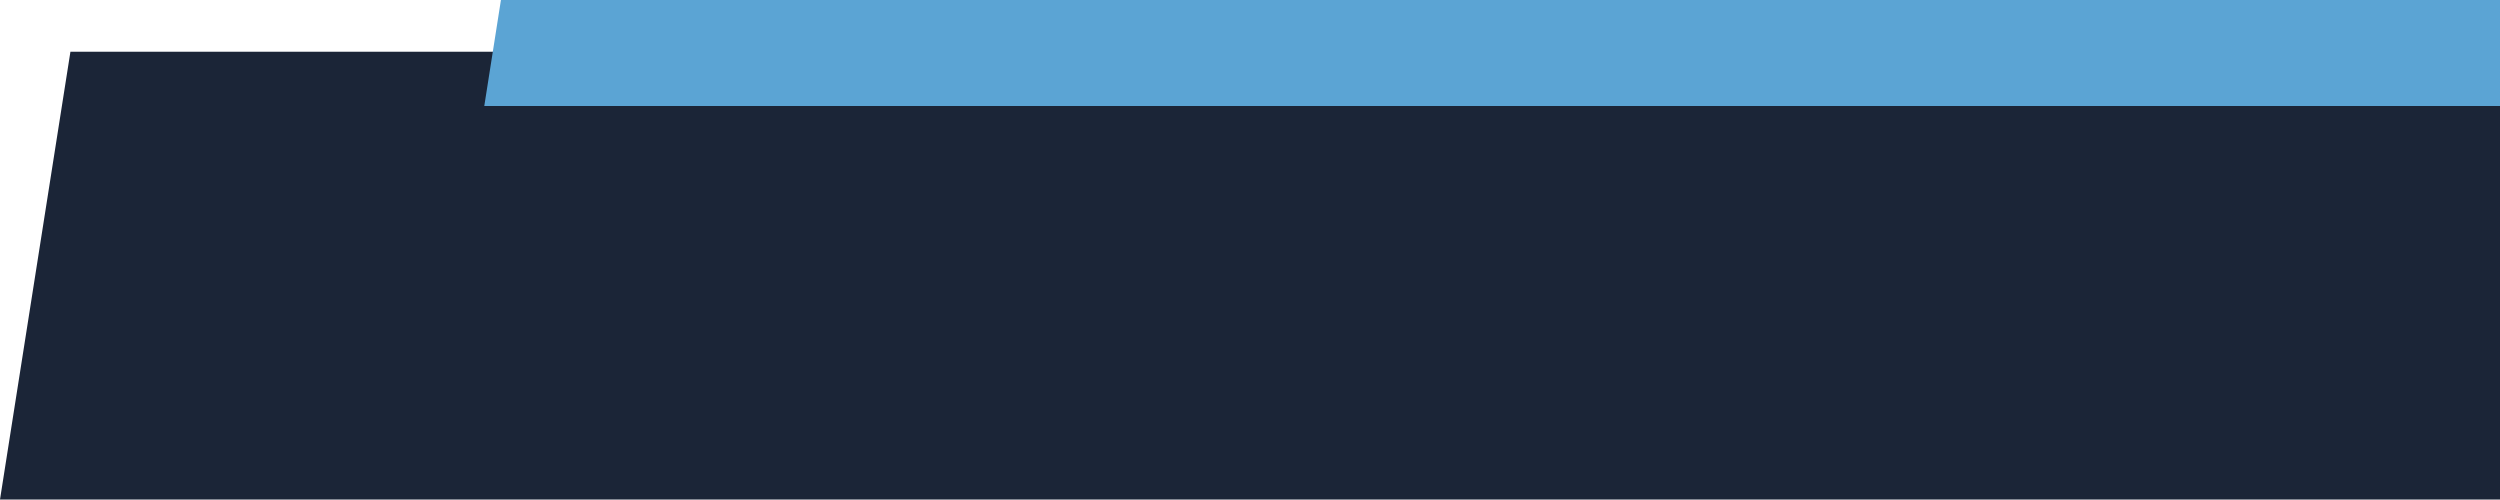 <svg xmlns="http://www.w3.org/2000/svg" id="Layer_2" width="330.13" height="65.96" viewBox="0 0 330.13 65.96"><defs><style>.cls-1{fill:#1b2537;}.cls-2{fill:#5ba4d4;}</style></defs><g id="Layer_1-2"><g><polygon class="cls-1" points="9.3 6.83 0 65.96 330.13 65.96 330.13 6.83 9.3 6.83"></polygon><polygon class="cls-2" points="66.15 0 63.95 14 330.13 14 330.13 0 66.15 0"></polygon></g></g></svg>